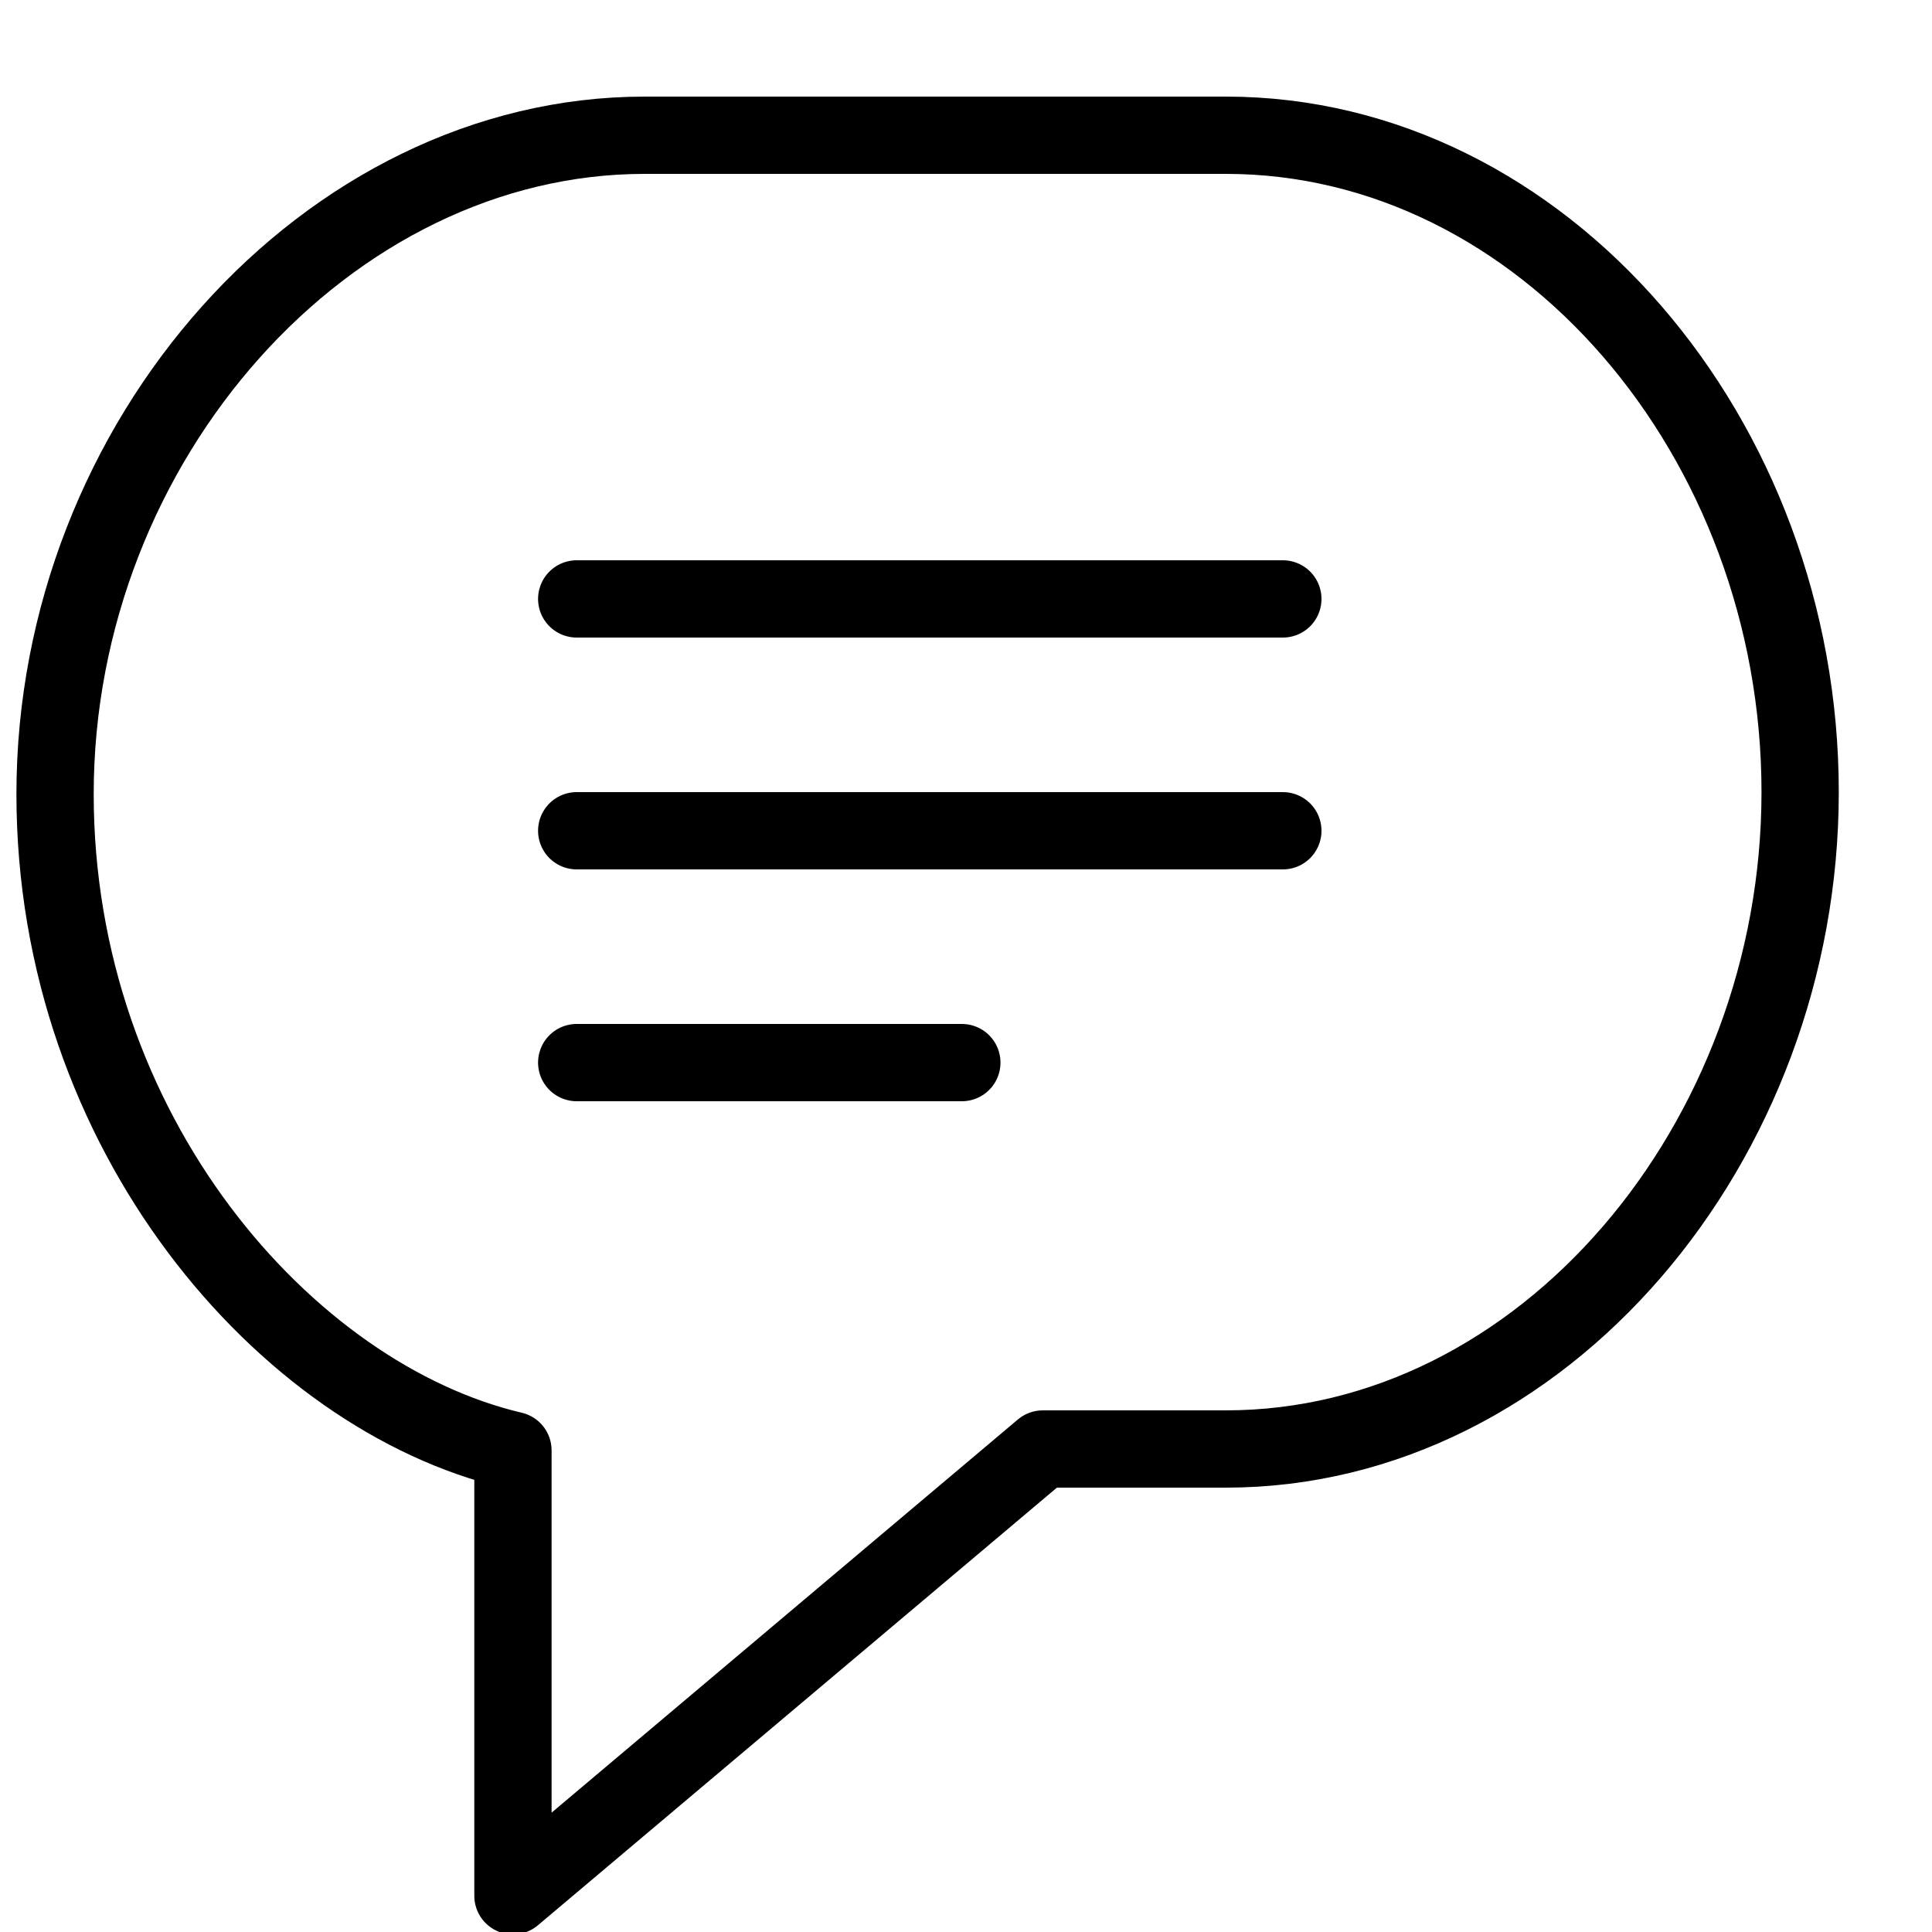 <svg xmlns="http://www.w3.org/2000/svg" width="20" height="20" viewBox="0 0 20 20"><g><g><g><path fill="none" stroke="#000" stroke-linecap="round" stroke-linejoin="round" stroke-miterlimit="20" stroke-width=".8" d="M5.31 15.014C2.96 14.462.57 11.729.57 8.22.57 4.558 3.39 1.4 6.673 1.4h6.017c3.283 0 5.945 3.137 5.945 6.8 0 3.626-2.662 6.8-5.945 6.8h-1.895v0L5.31 19.625v0z"/></g><g><path fill="none" stroke="#000" stroke-linecap="round" stroke-linejoin="round" stroke-miterlimit="20" stroke-width=".8" d="M5.97 6.2h7.31"/></g><g><path fill="none" stroke="#000" stroke-linecap="round" stroke-linejoin="round" stroke-miterlimit="20" stroke-width=".8" d="M5.97 8.6h7.31"/></g><g><path fill="none" stroke="#000" stroke-linecap="round" stroke-linejoin="round" stroke-miterlimit="20" stroke-width=".8" d="M5.97 11h3.987"/></g></g></g></svg>